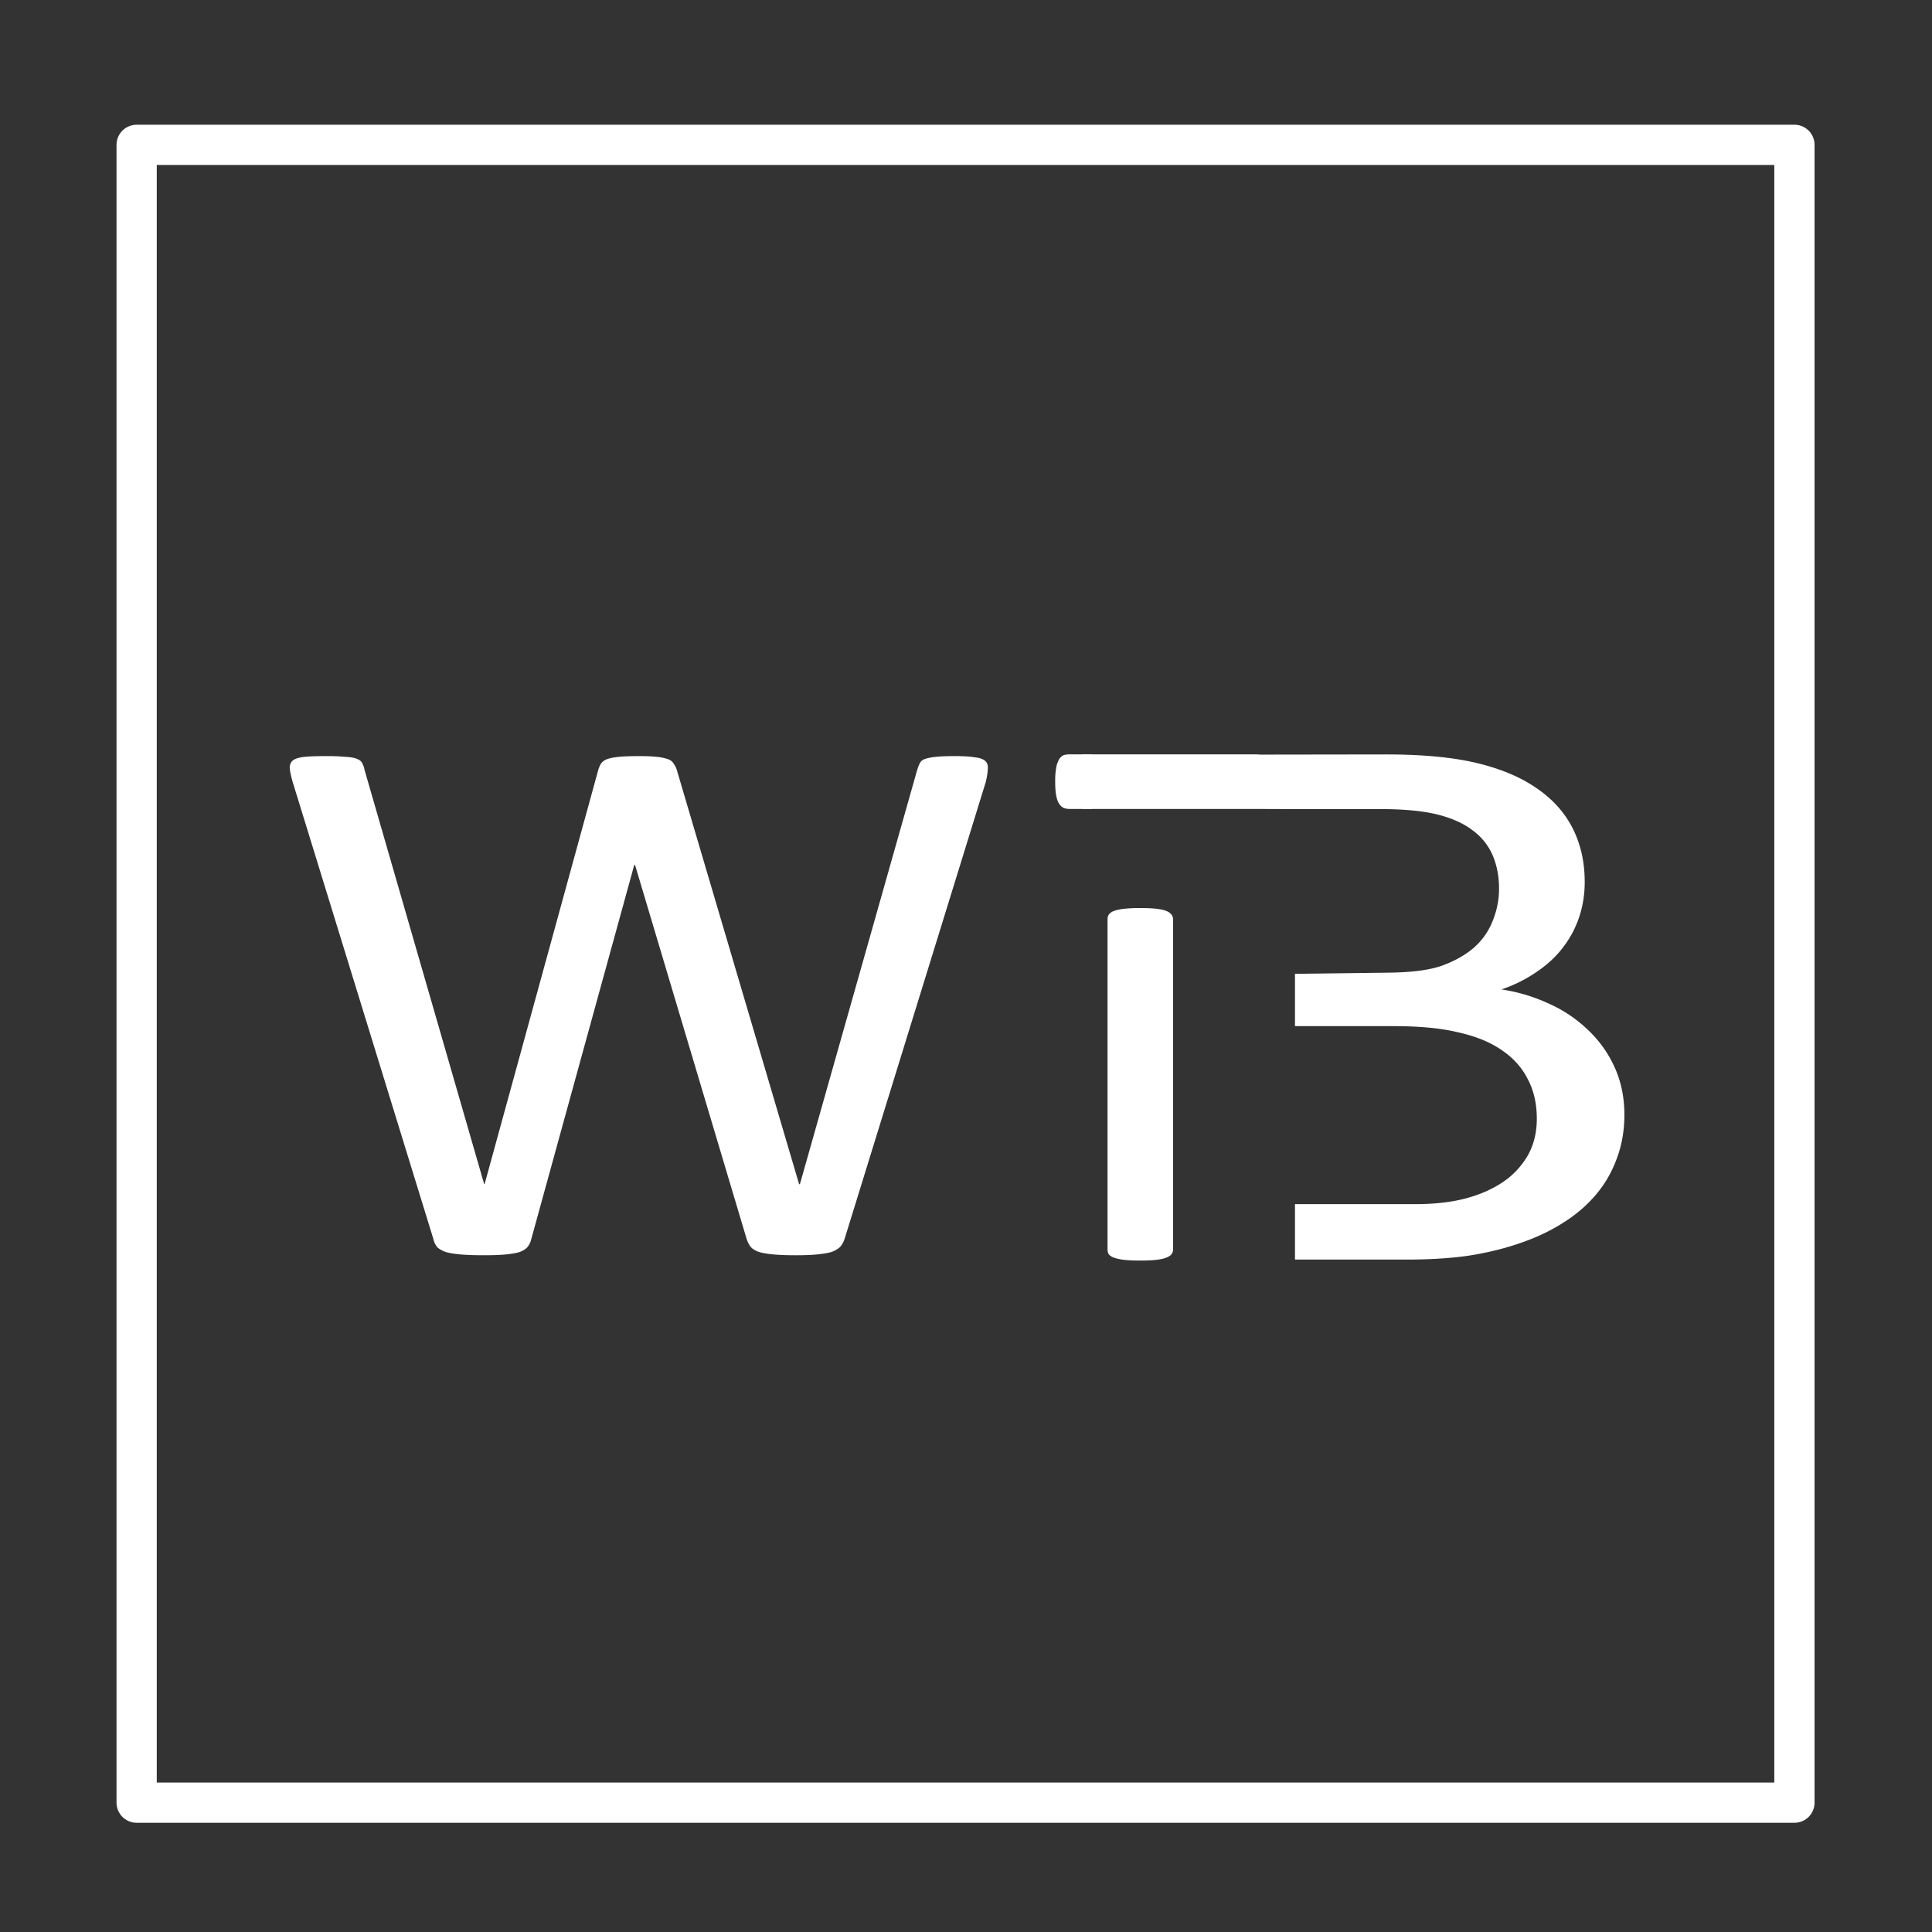 <svg xmlns="http://www.w3.org/2000/svg" xml:space="preserve" width="512" height="512" viewBox="0 0 135.467 135.467"><rect x="0" y="0" width="135.467" height="135.467" fill="#333333" stroke="none"/><path d="M9.581 10.157h116.24v116.24H9.581z" style="fill:none;fill-opacity:1;stroke:#fff;stroke-width:2.822;stroke-linecap:butt;stroke-linejoin:round;stroke-miterlimit:1.9;stroke-dasharray:none;stroke-opacity:1"/><path d="M22.822 53.016c-.615 0-1.105.018-1.47.053-.365.036-.634.116-.807.241-.154.125-.23.304-.23.536.019.233.086.554.201.965l9.859 32.024c.057.25.154.456.288.617.154.142.365.259.634.348.27.071.615.125 1.038.162.423.036.952.053 1.586.053.615 0 1.114-.017 1.499-.053.403-.037.73-.089.98-.162.25-.089.442-.205.576-.348.135-.162.23-.367.289-.617l7.206-26.182h.058l7.812 26.182c.077.25.183.456.317.617.135.142.336.259.605.348.27.071.606.125 1.01.162.422.036.931.054 1.527.054.577 0 1.057-.018 1.442-.054.403-.037.74-.089 1.009-.162a1.7 1.7 0 0 0 .634-.348c.153-.162.269-.367.346-.617l9.887-31.997c.096-.411.144-.733.144-.965.02-.232-.048-.41-.201-.536-.154-.125-.404-.205-.75-.241-.326-.053-.778-.08-1.355-.08-.557 0-1.009.017-1.355.053-.326.036-.586.09-.778.16a.591.591 0 0 0-.346.322 4.212 4.212 0 0 0-.173.456L56.088 83.03h-.057L47.47 54.034a1.455 1.455 0 0 0-.231-.482c-.077-.143-.211-.25-.404-.322a3.347 3.347 0 0 0-.778-.16c-.307-.036-.73-.054-1.268-.054-.577 0-1.048.018-1.413.053-.346.036-.615.09-.807.161a.863.863 0 0 0-.433.322 2.008 2.008 0 0 0-.201.482L33.978 83.03h-.028l-8.39-29.05a1.463 1.463 0 0 0-.172-.482c-.057-.125-.183-.223-.375-.295-.173-.071-.432-.116-.778-.134a14.54 14.54 0 0 0-1.413-.053zM82.253 87.59a.603.603 0 0 1-.111.36.953.953 0 0 1-.362.232c-.167.067-.4.12-.697.154-.297.034-.678.051-1.142.051-.446 0-.817-.016-1.114-.05a3.13 3.13 0 0 1-.724-.155.94.94 0 0 1-.362-.232.745.745 0 0 1-.084-.36V64.466c0-.12.027-.231.084-.334a.813.813 0 0 1 .362-.257c.185-.068.427-.12.724-.154a10.06 10.06 0 0 1 1.114-.051c.465 0 .845.017 1.142.051.297.034.53.086.697.154a.812.812 0 0 1 .362.257.56.56 0 0 1 .111.334z" style="font-size:50.8px;font-family:Calibri;-inkscape-font-specification:Calibri;fill:#fff;fill-opacity:1;stroke:#fff;stroke-width:0;stroke-miterlimit:1.9;stroke-dasharray:none;stroke-opacity:1"/><path d="m75.897 52.895.048 3.827h11.968l2.806.009h6.042c1.674 0 3.02.128 4.038.383 1.018.255 1.844.63 2.477 1.122a4.226 4.226 0 0 1 1.392 1.752c.294.694.441 1.47.441 2.327 0 .766-.146 1.514-.441 2.244a4.833 4.833 0 0 1-1.324 1.89c-.611.528-1.38.957-2.308 1.286-.927.31-2.149.446-3.665.465l-6.57.083v3.667h6.91c1.833 0 3.35.146 4.548.438 1.222.274 2.229.684 3.02 1.232.815.547 1.426 1.222 1.833 2.025.43.803.645 1.734.645 2.792 0 .986-.215 1.853-.645 2.6a5.613 5.613 0 0 1-1.799 1.89c-.746.492-1.618.866-2.613 1.122-.996.255-2.16.383-3.496.383h-8.403v3.887h7.792c1.651 0 3.111-.09 4.378-.274 1.29-.2 2.489-.493 3.597-.876 1.131-.383 2.138-.858 3.02-1.423a9.797 9.797 0 0 0 2.308-1.971 8.223 8.223 0 0 0 1.46-2.518c.362-.95.542-1.98.542-3.093 0-1.205-.226-2.309-.678-3.313a8.235 8.235 0 0 0-1.866-2.627 9.515 9.515 0 0 0-2.715-1.834 12.04 12.04 0 0 0-3.36-1.013 9.98 9.98 0 0 0 2.51-1.26c.747-.51 1.358-1.085 1.833-1.724a7.194 7.194 0 0 0 1.12-2.135c.25-.766.374-1.57.374-2.409 0-1.405-.283-2.664-.848-3.777-.566-1.113-1.415-2.053-2.546-2.82-1.109-.766-2.5-1.35-4.174-1.751-1.674-.402-3.823-.606-6.448-.602l-8.672.012-.336-.016z" style="font-size:50.8px;font-family:Calibri;-inkscape-font-specification:Calibri;fill:#fff;fill-opacity:1;stroke:#fff;stroke-width:0;stroke-miterlimit:1.9;stroke-dasharray:none;stroke-opacity:1"/><path d="M74.996 52.895a1.34 1.34 0 0 0-.456.07.857.857 0 0 0-.293.301 1.893 1.893 0 0 0-.195.603 5.447 5.447 0 0 0-.065.927c0 .387.021.704.065.952.044.247.108.44.195.579a.86.86 0 0 0 .293.302c.13.061.282.093.456.093h1.559v-3.827z" style="font-size:50.8px;font-family:Calibri;-inkscape-font-specification:Calibri;fill:#fff;fill-opacity:1;stroke:#fff;stroke-width:0;stroke-miterlimit:1.9;stroke-dasharray:none;stroke-opacity:1"/></svg>
